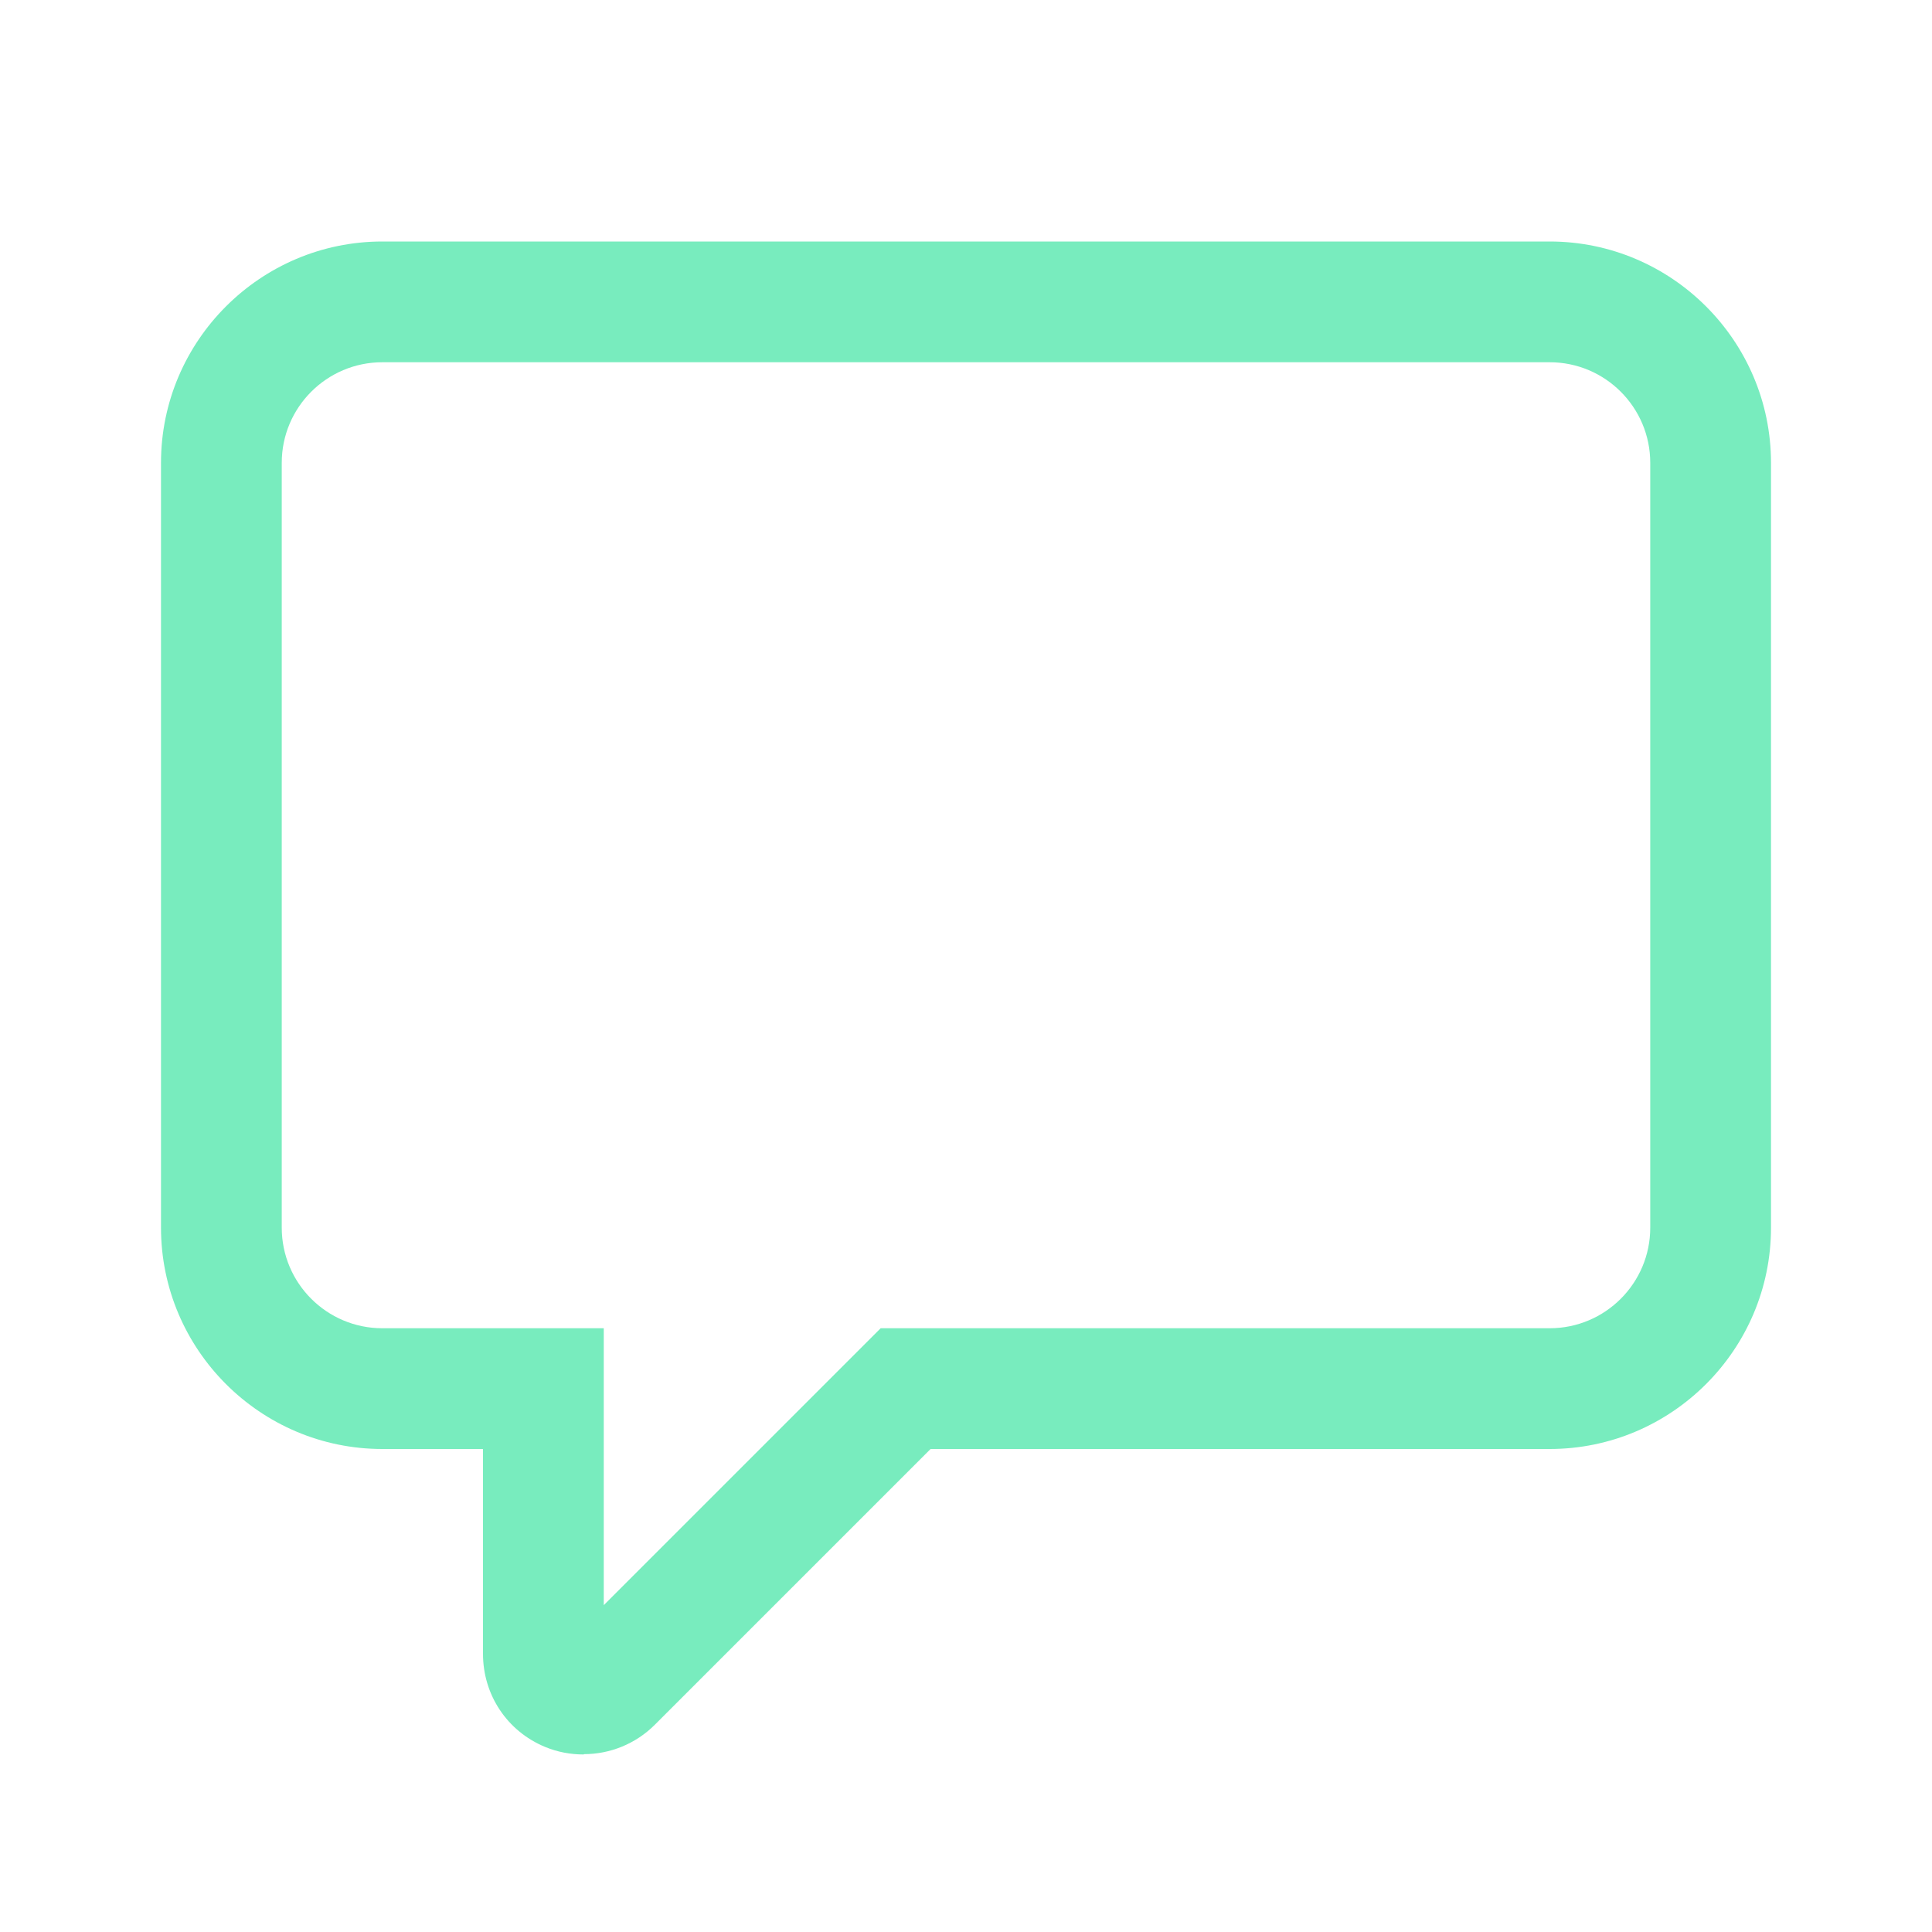<svg width="18" height="18" viewBox="0 0 18 18" fill="none" xmlns="http://www.w3.org/2000/svg">
<path d="M5.438 16.346C5.317 16.346 5.194 16.324 5.077 16.275C4.725 16.129 4.5 15.791 4.5 15.409V13.5H3.562C2.426 13.5 1.5 12.574 1.5 11.438V4.312C1.5 3.176 2.426 2.25 3.562 2.25H14.438C15.574 2.25 16.5 3.176 16.5 4.312V11.438C16.5 12.574 15.574 13.5 14.438 13.5H8.67L6.101 16.069C5.921 16.249 5.681 16.343 5.441 16.343L5.438 16.346ZM3.562 3.375C3.045 3.375 2.625 3.795 2.625 4.312V11.438C2.625 11.955 3.045 12.375 3.562 12.375H5.625V14.955L8.205 12.375H14.438C14.955 12.375 15.375 11.955 15.375 11.438V4.312C15.375 3.795 14.955 3.375 14.438 3.375H3.562Z" fill="#78ECBE"/>
</svg>
